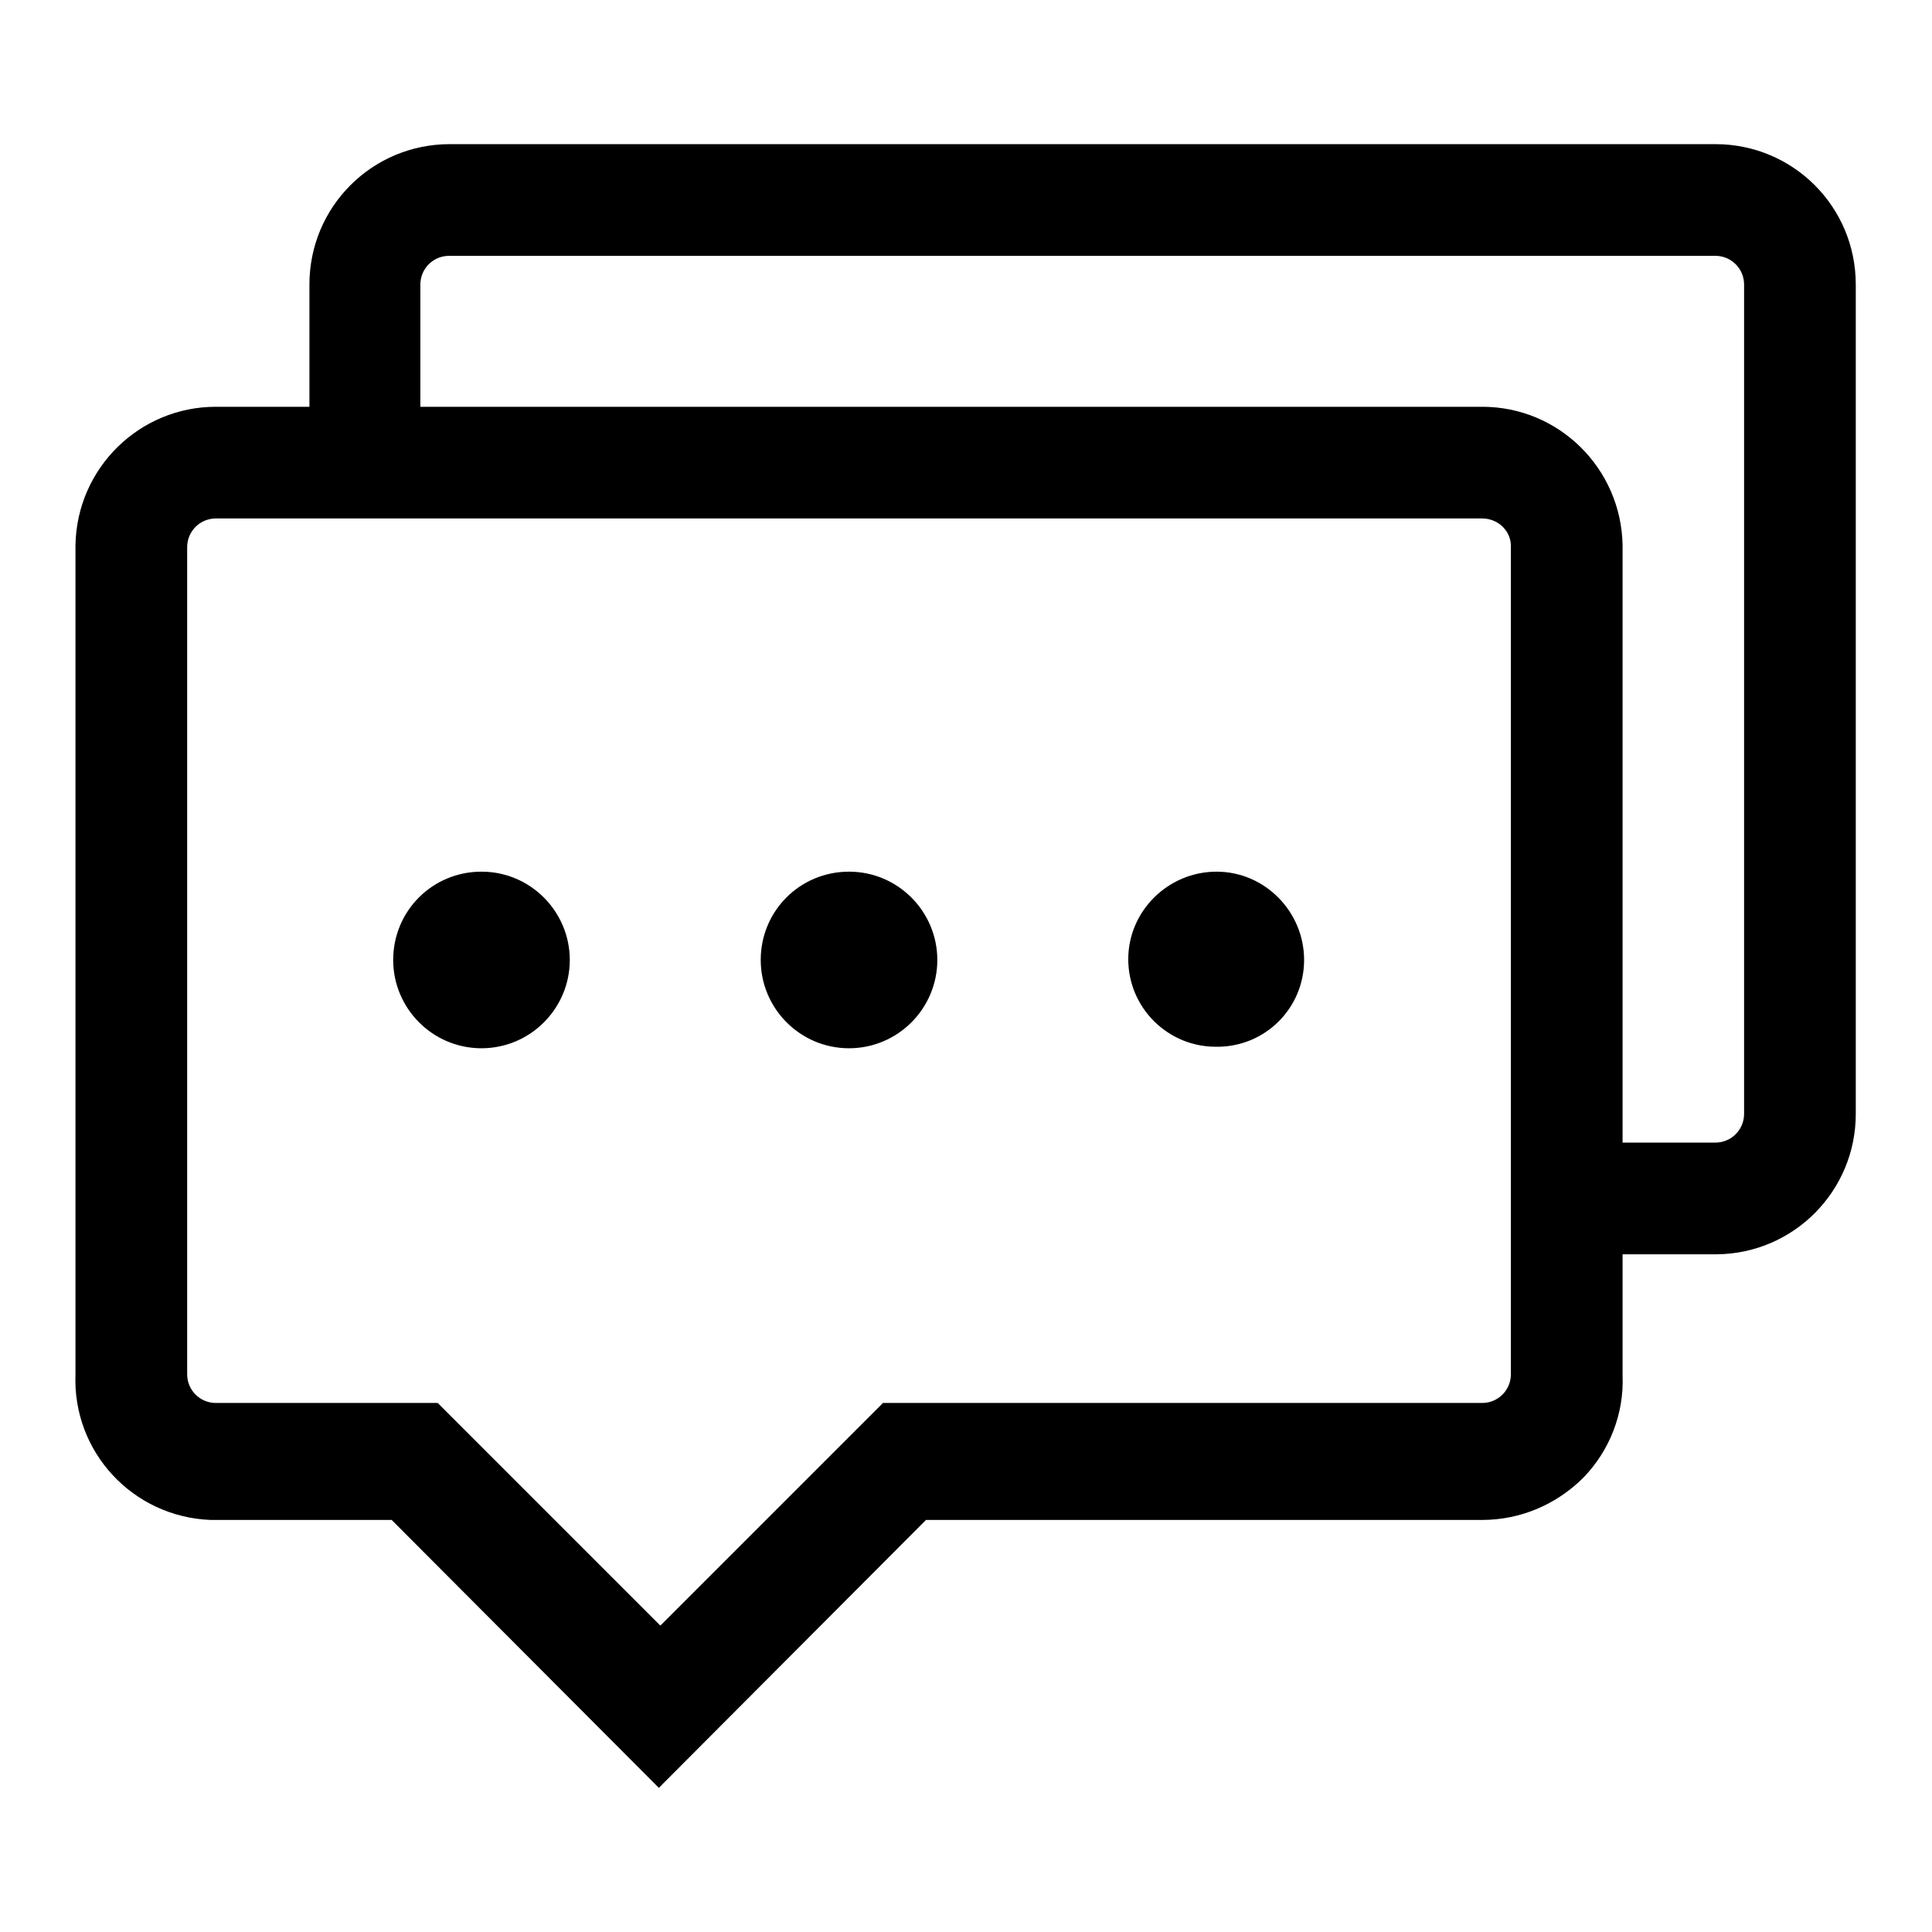 <?xml version="1.0" encoding="utf-8"?>
<!-- Svg Vector Icons : http://www.onlinewebfonts.com/icon -->
<!DOCTYPE svg PUBLIC "-//W3C//DTD SVG 1.1//EN" "http://www.w3.org/Graphics/SVG/1.1/DTD/svg11.dtd">
<svg version="1.1" xmlns="http://www.w3.org/2000/svg" xmlns:xlink="http://www.w3.org/1999/xlink" x="0px" y="0px" viewBox="0 0 256 256" enable-background="new 0 0 256 256" xml:space="preserve">
<g> <path fill="#000000" d="M28.6,53.9C18.5,53.9,10.2,62,10,72.2v109.9c-0.4,10.3,7.6,18.9,17.9,19.3c0.3,0,0.7,0,1,0h23l35.4,35.5 l35.4-35.5h73.7c5,0,9.8-2,13.4-5.6c3.5-3.6,5.4-8.5,5.2-13.5v-16.1h12.5c10.2-0.1,18.4-8.4,18.4-18.6V37.7 c0-10.3-8.3-18.6-18.6-18.6l0,0H59.6C49.3,19.1,41,27.4,41,37.7v16.2H28.6z M215,151.4V72.2c-0.2-10.1-8.4-18.3-18.6-18.3H55.7 V37.7c0-2.1,1.7-3.8,3.8-3.8h167.8c2.1,0,3.8,1.7,3.8,3.8v109.9c0,2.1-1.7,3.8-3.8,3.8L215,151.4L215,151.4z M24.8,72.5 c0-2.1,1.7-3.8,3.8-3.8h167.8c2,0,3.7,1.5,3.8,3.5v109.9c0,2.1-1.7,3.8-3.8,3.8h-79.4l-29.5,29.5l-29.5-29.5H28.6 c-2.1,0-3.8-1.7-3.8-3.8L24.8,72.5L24.8,72.5z M172.8,127.2c0-6.4-5.2-11.7-11.6-11.7c-6.4,0-11.7,5.2-11.7,11.6c0,0,0,0,0,0 c0,6.4,5.2,11.6,11.6,11.6C167.6,138.8,172.8,133.6,172.8,127.2z M124.2,127.2c0-6.4-5.2-11.7-11.7-11.7s-11.7,5.2-11.7,11.7 c0,6.4,5.2,11.7,11.7,11.7S124.2,133.6,124.2,127.2z M75.5,127.2c0-6.4-5.2-11.7-11.7-11.7s-11.7,5.2-11.7,11.7 c0,6.4,5.2,11.7,11.7,11.7S75.5,133.6,75.5,127.2z"/></g>
</svg>